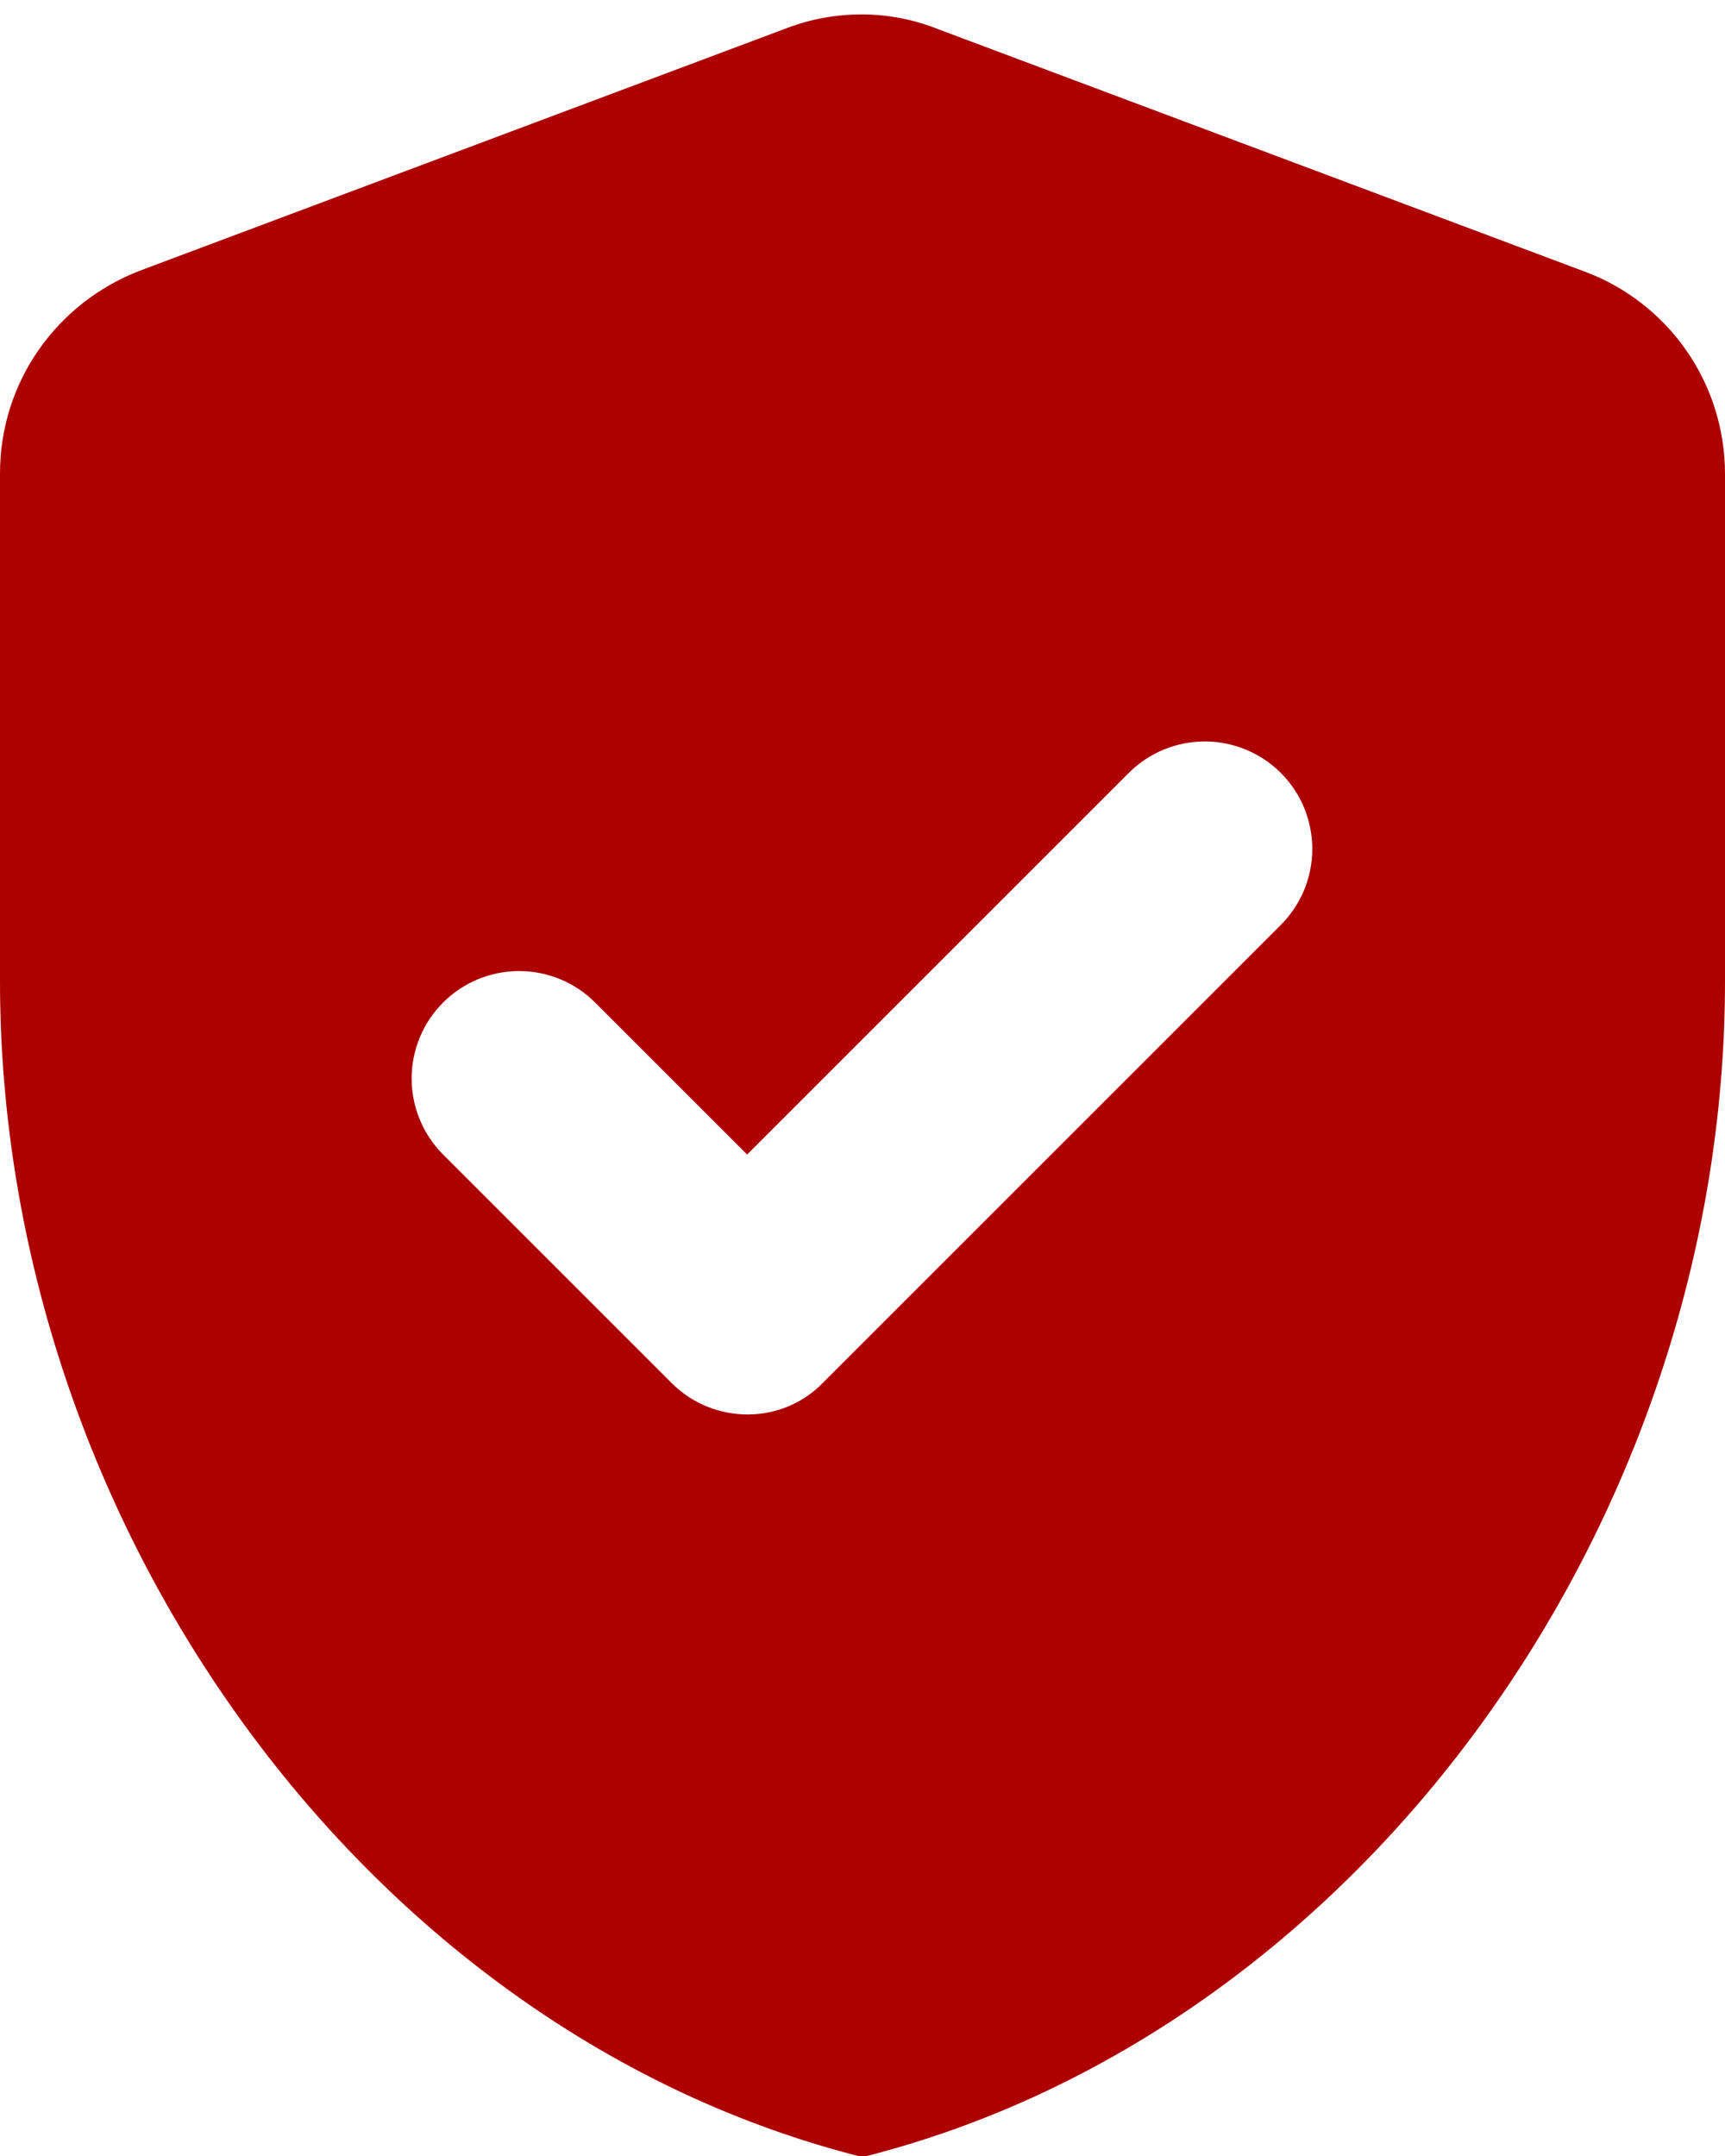<svg width="16" height="20" viewBox="0 0 16 20" fill="none" xmlns="http://www.w3.org/2000/svg">
<path d="M7.3 0.26L1.3 2.51C0.52 2.81 0 3.55 0 4.39V9.1C0 14.15 3.41 18.86 8 20.01C12.59 18.86 16 14.15 16 9.1V4.39C15.999 3.983 15.874 3.586 15.642 3.252C15.41 2.918 15.081 2.662 14.7 2.52L8.7 0.27C8.25 0.09 7.75 0.09 7.3 0.26ZM6.23 12.83L4.11 10.71C4.017 10.617 3.944 10.508 3.894 10.386C3.844 10.266 3.818 10.136 3.818 10.005C3.818 9.874 3.844 9.744 3.894 9.623C3.944 9.502 4.017 9.393 4.11 9.3C4.203 9.207 4.312 9.134 4.433 9.084C4.554 9.034 4.684 9.008 4.815 9.008C4.946 9.008 5.076 9.034 5.197 9.084C5.318 9.134 5.427 9.207 5.52 9.3L6.93 10.71L10.47 7.17C10.563 7.077 10.672 7.004 10.793 6.954C10.914 6.904 11.044 6.878 11.175 6.878C11.306 6.878 11.436 6.904 11.556 6.954C11.678 7.004 11.787 7.077 11.88 7.17C11.973 7.263 12.046 7.372 12.096 7.493C12.146 7.614 12.172 7.744 12.172 7.875C12.172 8.006 12.146 8.136 12.096 8.257C12.046 8.377 11.973 8.487 11.88 8.58L7.64 12.82C7.26 13.22 6.62 13.22 6.23 12.83Z" fill="#AD0000"/>
</svg>
